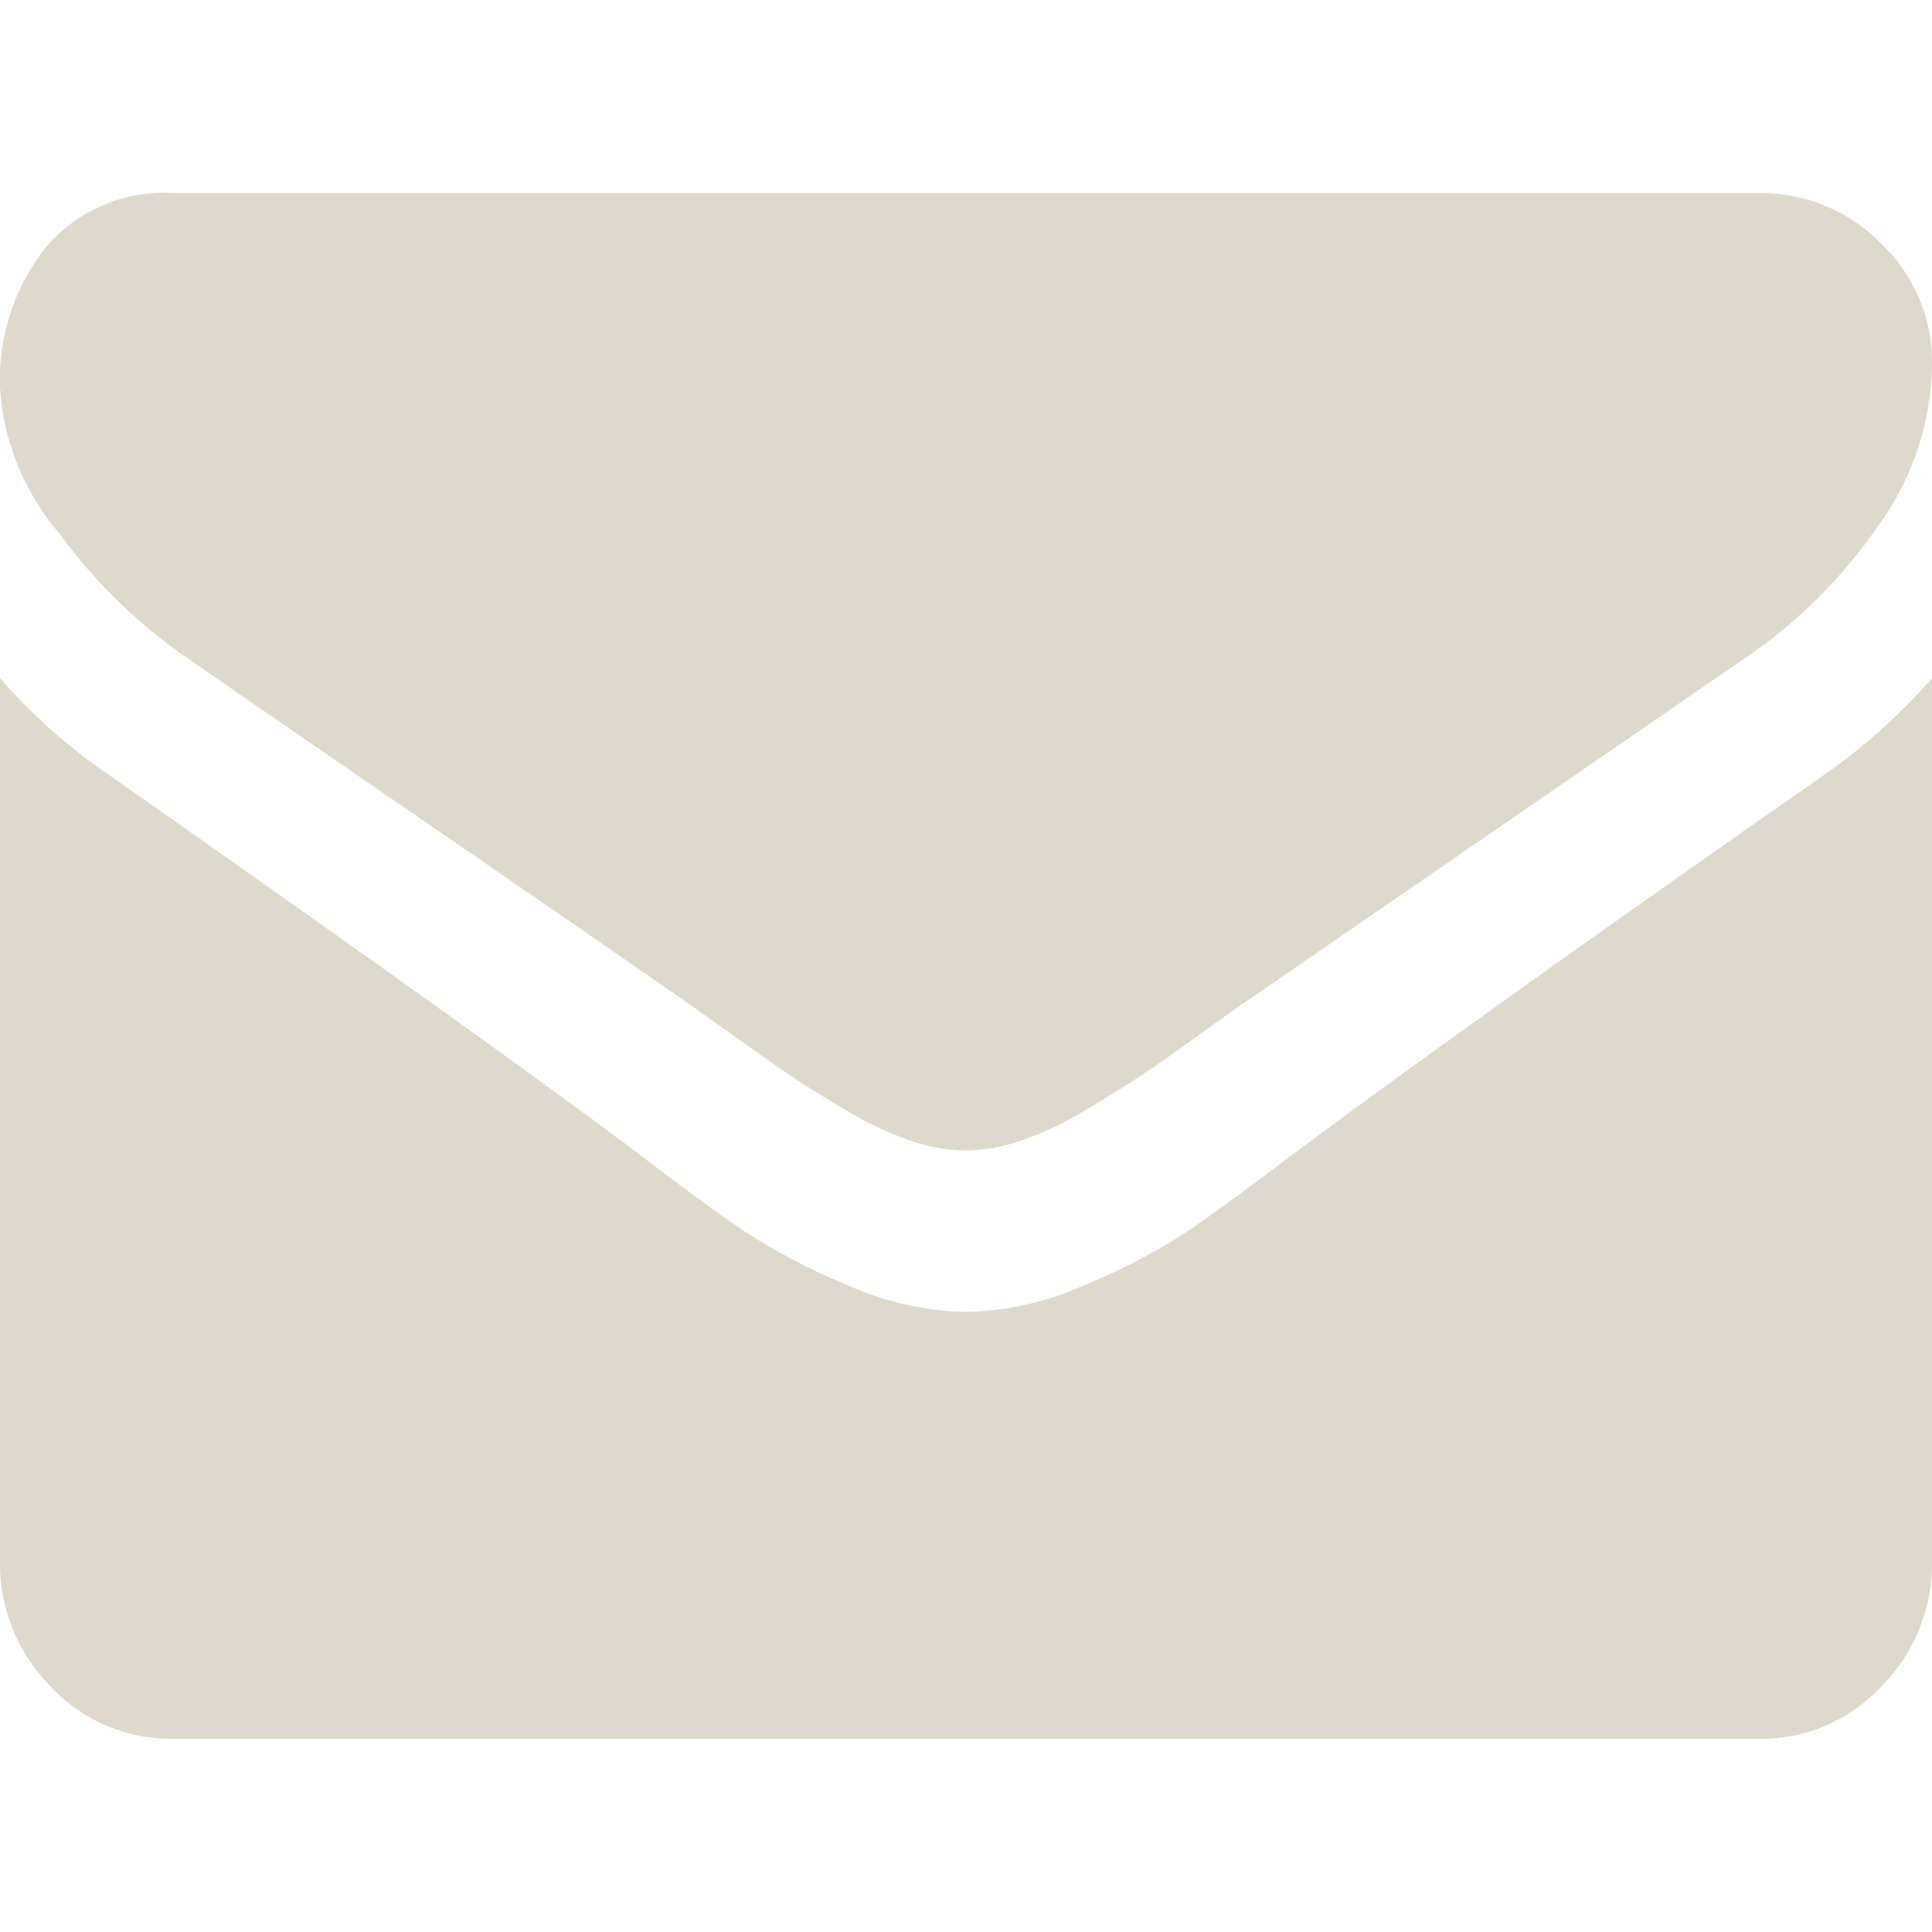 <svg xmlns="http://www.w3.org/2000/svg" width="20" height="20" viewBox="0 0 20 20"><g transform="translate(-1672 -15)"><g transform="translate(1666 -199)"><g transform="translate(6 216)"><path d="M1.92,59.619q.379.265,2.288,1.576t2.924,2.018q.112.078.474.337t.6.42q.24.16.58.359a3.382,3.382,0,0,0,.642.3,1.783,1.783,0,0,0,.558.1h.022a1.784,1.784,0,0,0,.558-.1,3.385,3.385,0,0,0,.642-.3q.34-.2.58-.359t.6-.42q.363-.26.474-.337l5.223-3.594a5.277,5.277,0,0,0,1.361-1.36A2.9,2.9,0,0,0,20,56.589a1.687,1.687,0,0,0-.53-1.25,1.733,1.733,0,0,0-1.255-.52H1.786a1.6,1.6,0,0,0-1.323.575A2.218,2.218,0,0,0,0,56.832a2.569,2.569,0,0,0,.614,1.509A5.516,5.516,0,0,0,1.92,59.619Z" transform="translate(0 -54.82)" fill="#ded9cb"/><path d="M18.884,185.438q-3.66,2.555-5.558,3.971-.636.483-1.032.754a6.3,6.3,0,0,1-1.055.552,3.129,3.129,0,0,1-1.227.282H9.989a3.13,3.13,0,0,1-1.228-.282,6.305,6.305,0,0,1-1.055-.552q-.4-.27-1.032-.754-1.507-1.139-5.547-3.971a5.967,5.967,0,0,1-1.127-1v9.138a1.8,1.8,0,0,0,.525,1.3,1.694,1.694,0,0,0,1.261.541H18.214a1.694,1.694,0,0,0,1.261-.541,1.8,1.8,0,0,0,.525-1.3v-9.138A6.214,6.214,0,0,1,18.884,185.438Z" transform="translate(0 -179.417)" fill="#ded9cb"/></g></g><rect width="20" height="20" transform="translate(1672 15)" fill="none"/></g></svg>
